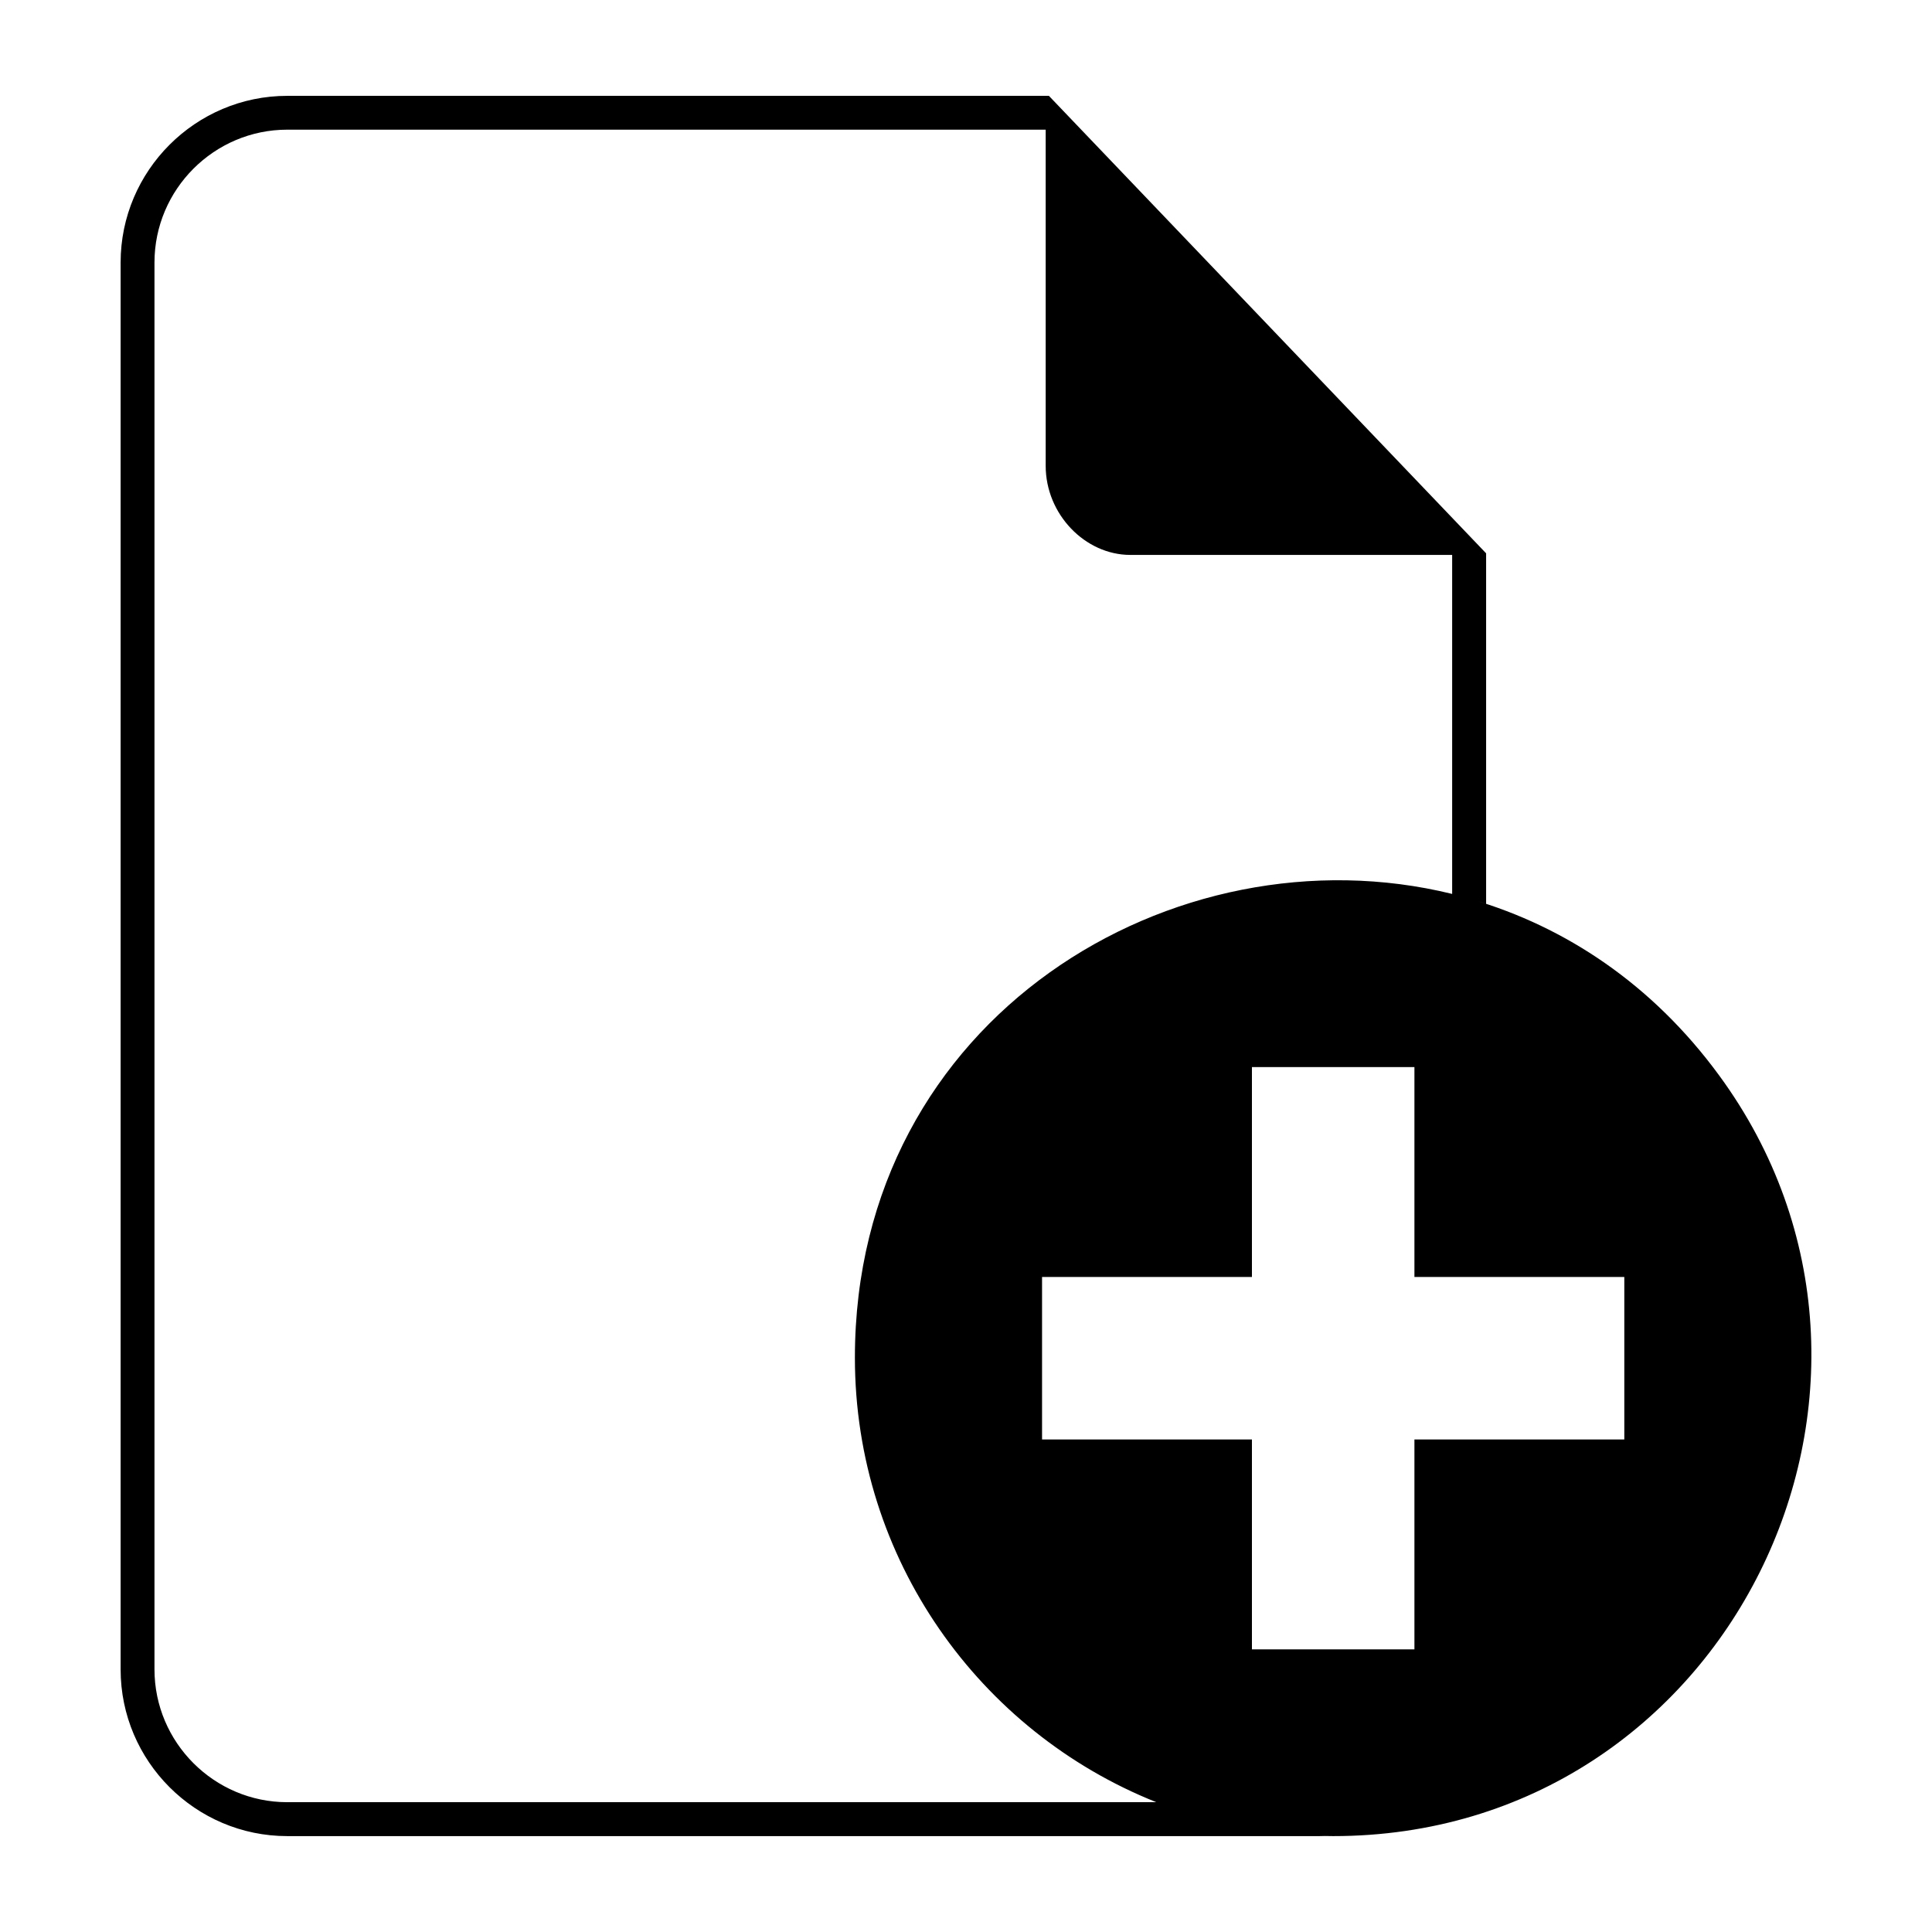 <?xml version="1.0" encoding="UTF-8"?>
<!-- The Best Svg Icon site in the world: iconSvg.co, Visit us! https://iconsvg.co -->
<svg fill="#000000" width="800px" height="800px" version="1.1" viewBox="144 144 512 512" xmlns="http://www.w3.org/2000/svg">
 <path d="m537.82 290.62-115.85-121.22h-201.84c-24.32 0-44.164 19.844-44.164 44.164v372.86c0 24.32 19.844 44.164 44.164 44.164h273.53l1.422-0.031h0.074l2.144 0.031c104.74 0 162.64-119.31 102.28-201.61-17.773-24.258-40.871-39.418-65.52-46.629 1.254 0.363 2.523 0.77 3.777 1.18v-92.879zm-87.453 330.98h-230.24c-19.363 0-35.188-15.824-35.188-35.188v-372.86c0-19.363 15.824-35.188 35.188-35.188h200.99v89.086c0 12.848 10.461 23.609 22.43 23.609h85.289v89.84c-73.426-18.047-158.28 32.602-158.28 122.91 0 53.383 33.039 99.09 79.805 117.76zm78.898-240.56c1.359 0.332 2.719 0.695 4.082 1.09-1.344-0.395-2.719-0.754-4.082-1.09zm-109.11 101.37h55.621v-55.621h43.062v55.621h55.621v43.062h-55.621v55.621h-43.062v-55.621h-55.621z" fill-rule="evenodd"/>
</svg>